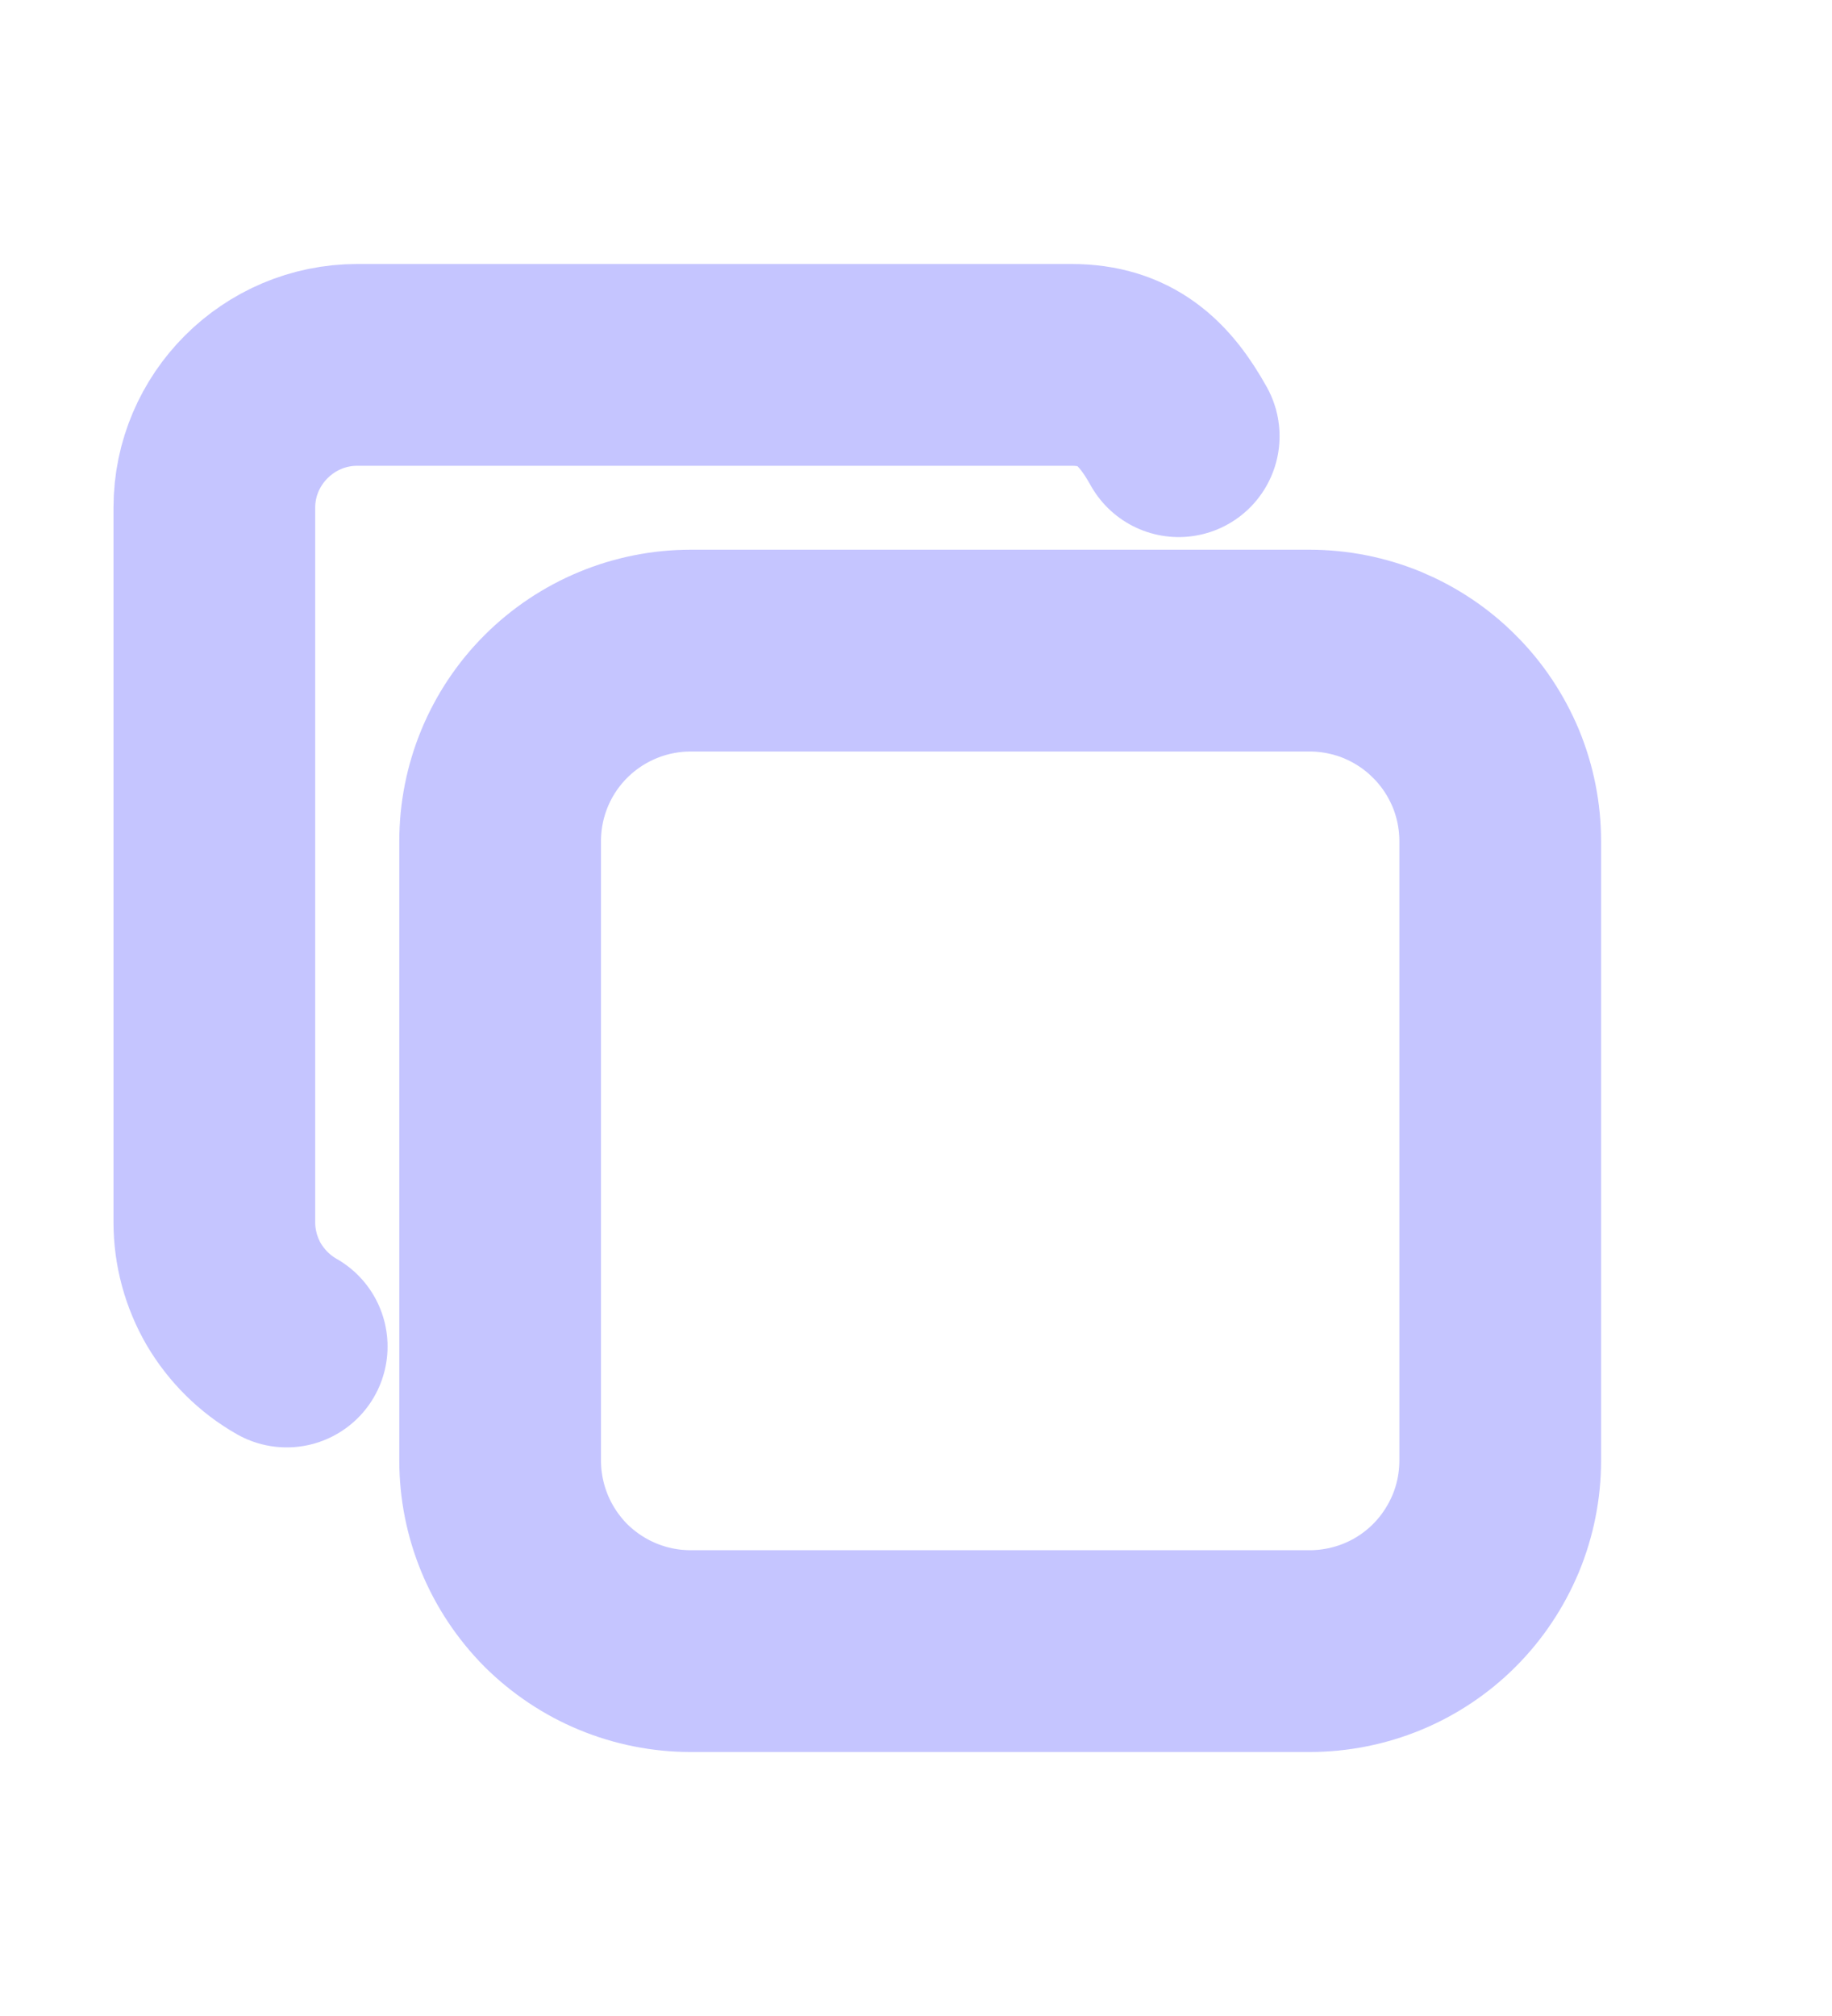 <svg width="10" height="11" viewBox="0 0 10 11" fill="none" xmlns="http://www.w3.org/2000/svg">
<g id="tabler:copy">
<g id="Group">
<path id="Vector" d="M2.73 4.59C2.73 4.314 2.839 4.05 3.034 3.855C3.229 3.66 3.494 3.55 3.77 3.55H7.149C7.285 3.55 7.421 3.577 7.547 3.629C7.673 3.682 7.788 3.758 7.884 3.855C7.981 3.951 8.057 4.066 8.11 4.192C8.162 4.318 8.189 4.453 8.189 4.59V7.969C8.189 8.106 8.162 8.241 8.11 8.367C8.057 8.493 7.981 8.608 7.884 8.705C7.788 8.801 7.673 8.878 7.547 8.93C7.421 8.982 7.285 9.009 7.149 9.009H3.77C3.633 9.009 3.498 8.982 3.372 8.93C3.246 8.878 3.131 8.801 3.034 8.705C2.938 8.608 2.861 8.493 2.809 8.367C2.757 8.241 2.73 8.106 2.73 7.969V4.59Z" stroke="#C5C5FF" stroke-width="1.101" stroke-linecap="round" stroke-linejoin="round"/>
<path id="Vector_2" d="M1.565 7.347C1.445 7.279 1.346 7.18 1.276 7.062C1.207 6.943 1.17 6.807 1.17 6.67V2.77C1.17 2.341 1.521 1.991 1.95 1.991H5.849C6.142 1.991 6.301 2.141 6.434 2.38" stroke="#C5C5FF" stroke-width="1.101" stroke-linecap="round" stroke-linejoin="round"/>
</g>
</g>
</svg>
